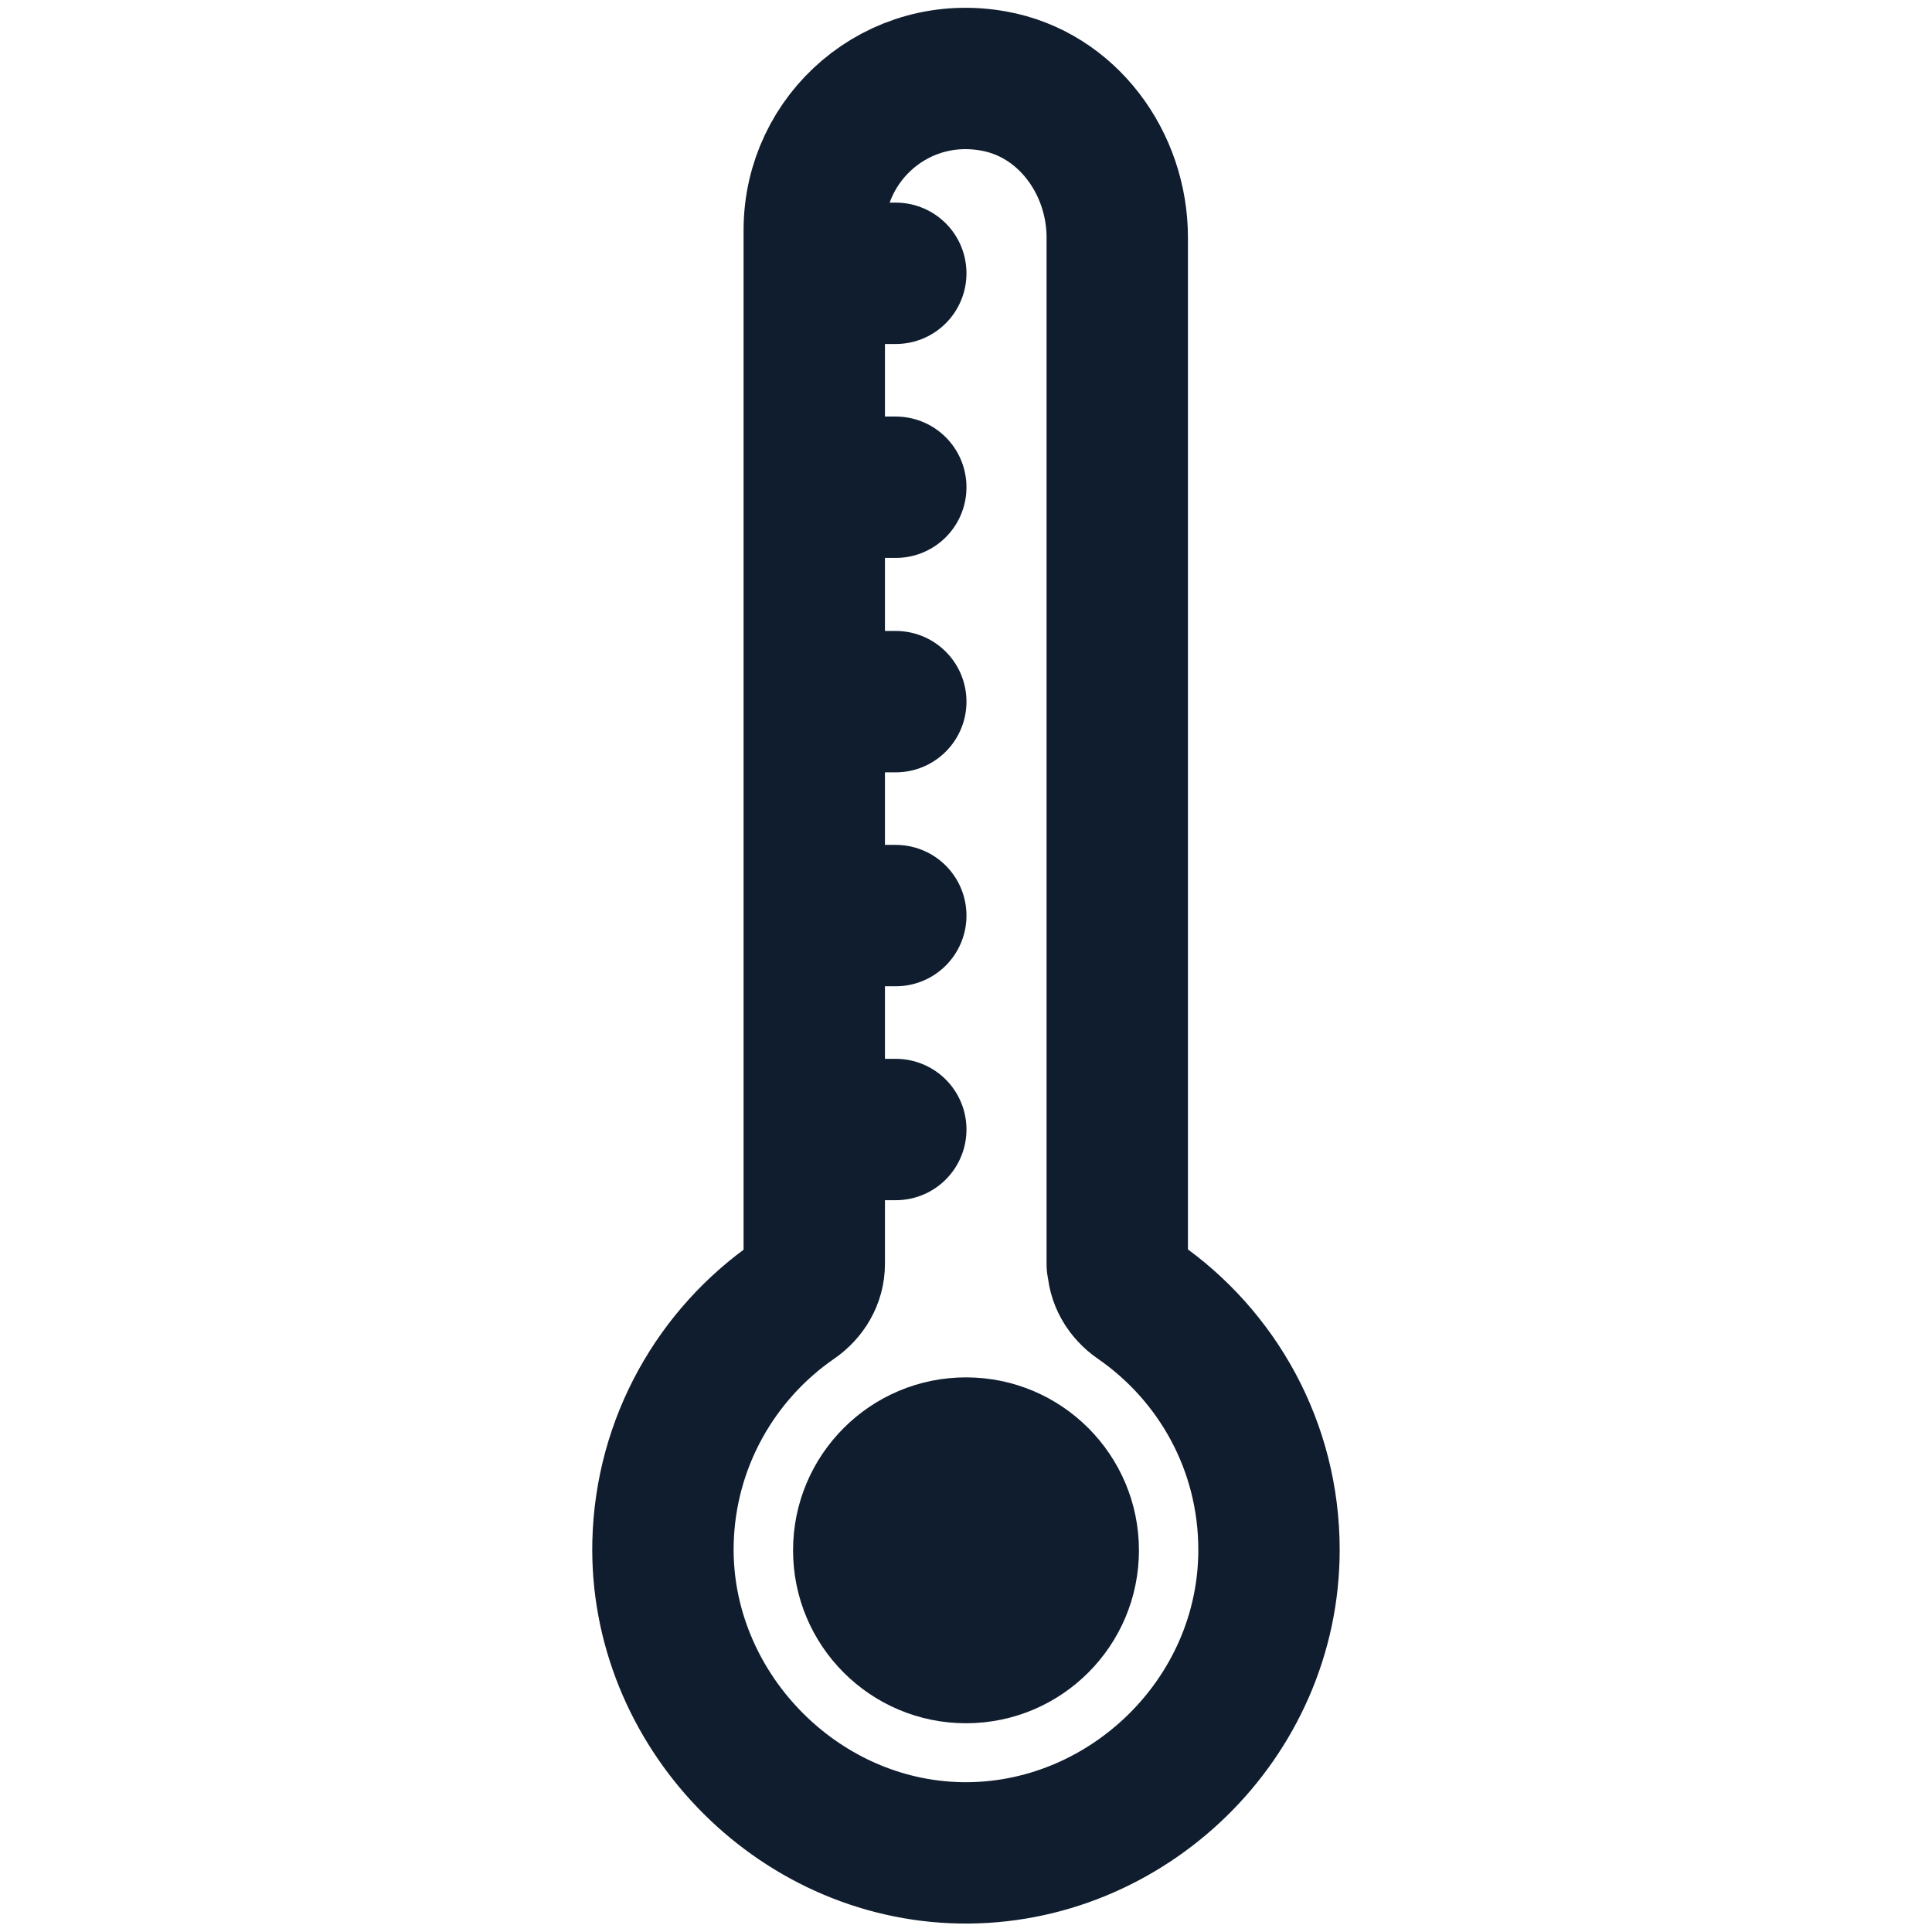<?xml version="1.0" encoding="UTF-8"?>
<svg xmlns="http://www.w3.org/2000/svg" id="Calque_1" data-name="Calque 1" version="1.1" viewBox="0 0 41 41">
  <defs>
    <style>
      .cls-1 {
        fill: none;
        stroke: #0f1d2e;
        stroke-linecap: round;
        stroke-linejoin: round;
        stroke-width: 3px;
      }

      .cls-2 {
        fill: #0f1d2e;
        stroke-width: 0px;
      }
    </style>
  </defs>
  <g>
    <path class="cls-1" d="M23.71,26.83V5.04c0-1.58-1.06-3.04-2.62-3.32-2.04-.37-3.81,1.19-3.81,3.16v21.94c0,.32-.17.6-.43.78-1.64,1.13-2.73,3.01-2.78,5.14-.08,3.5,2.81,6.52,6.32,6.58s6.54-2.84,6.54-6.43c0-2.2-1.1-4.13-2.78-5.29-.26-.18-.43-.46-.43-.78Z"></path>
    <g>
      <line class="cls-1" x1="17.97" y1="5.8" x2="19.01" y2="5.8"></line>
      <line class="cls-1" x1="17.97" y1="10.34" x2="19.01" y2="10.34"></line>
      <line class="cls-1" x1="17.97" y1="14.89" x2="19.01" y2="14.89"></line>
      <line class="cls-1" x1="17.97" y1="19.43" x2="19.01" y2="19.43"></line>
      <line class="cls-1" x1="17.97" y1="23.97" x2="19.01" y2="23.97"></line>
    </g>
  </g>
  <circle class="cls-2" cx="20.5" cy="32.9" r="3.67"></circle>
</svg>
